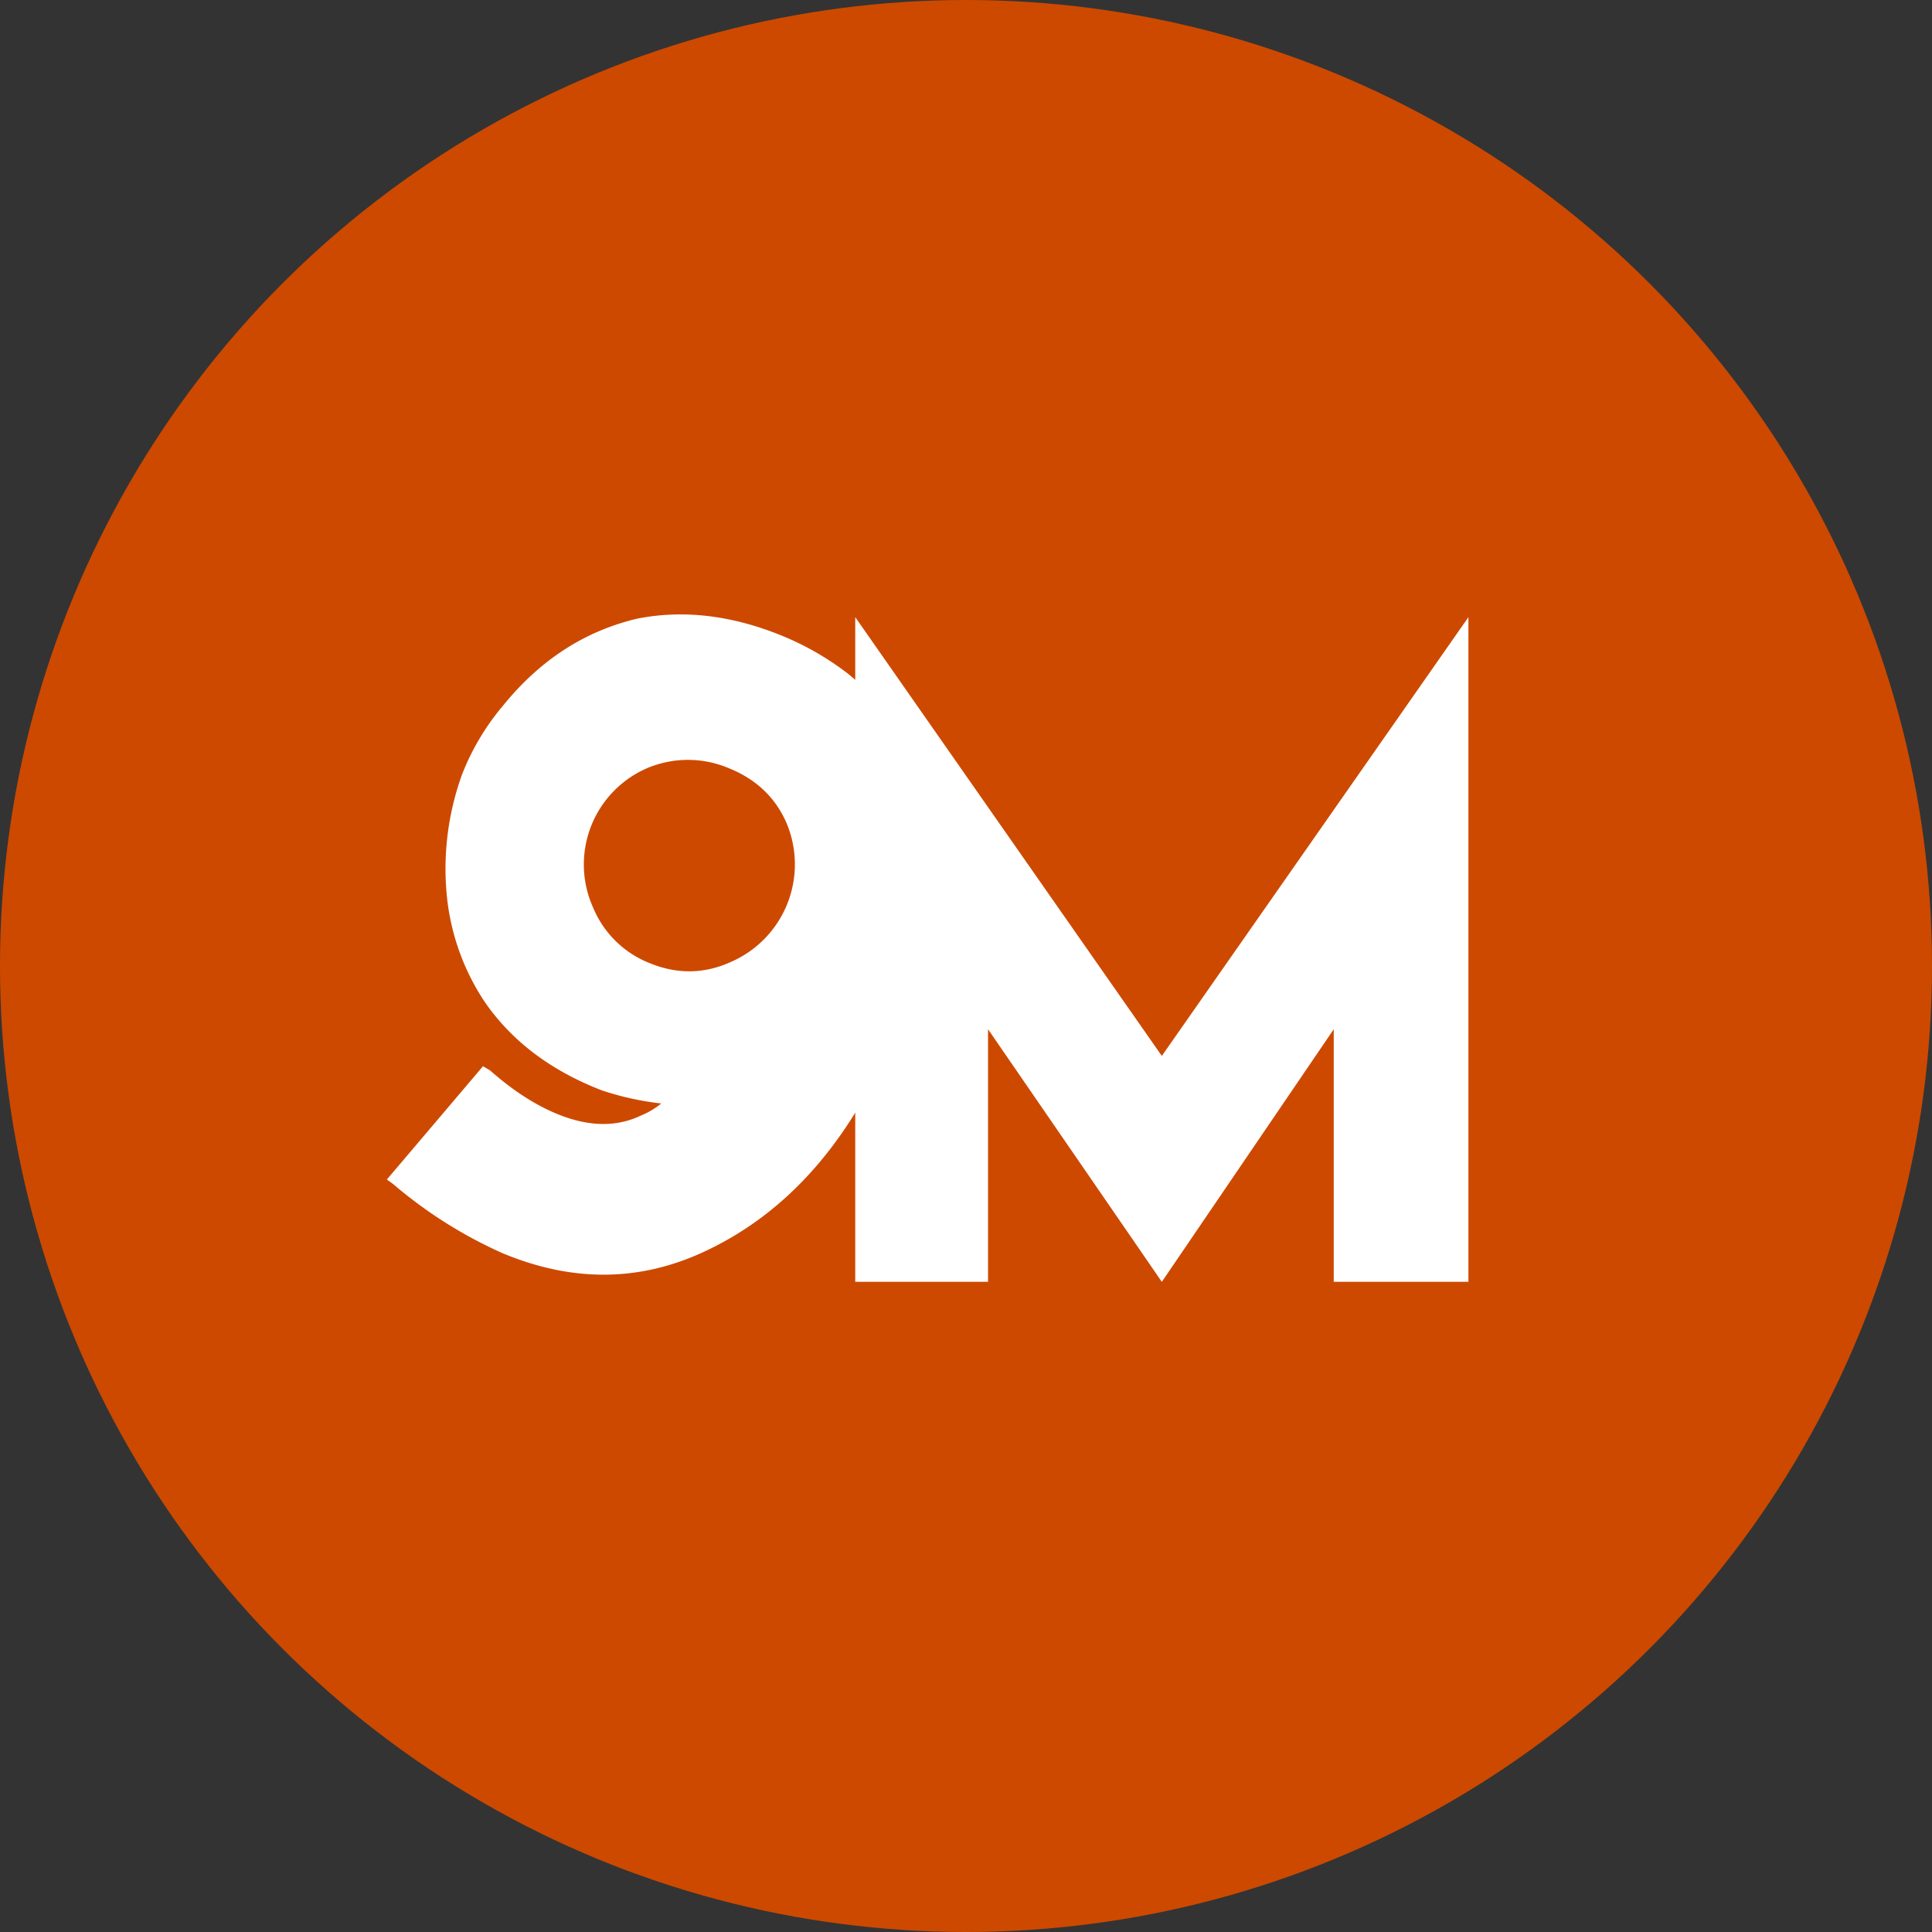<svg xmlns="http://www.w3.org/2000/svg" width="59.964" height="59.964" viewBox="0 0 760 760">
  <rect x="0" y="0" width="760" height="760" fill="#333333" stroke="none"/>
  <defs>
    <style>
      .cls-1 {
        fill: #cd4900;
      }

      .cls-2 {
        fill: #fff;
        fill-rule: evenodd;
      }
    </style>
  </defs>
  <circle id="Círculo_Branco" data-name="Círculo Branco" class="cls-1" cx="380" cy="380" r="380"/>
  <path id="_9" data-name="9" class="cls-2" d="M233.209,356.779a41.269,41.269,0,0,1,21.949-54.854,41.27,41.27,0,0,1,31.463.23q16.092,6.44,22.711,21.447a41.849,41.849,0,0,1-21.949,54.854q-15.416,6.982-31.508.54a39.944,39.944,0,0,1-22.666-22.217h0ZM181.85,304.411a108.928,108.928,0,0,0-6.217,46.423A91.477,91.477,0,0,0,190.5,393.859q15.59,22.8,44.833,34.506l1.36,0.544a114.229,114.229,0,0,0,23.438,5.171,30.831,30.831,0,0,1-7.934,4.714q-14.329,6.888-32.46-.366-13.377-5.354-26.973-17.367L190,419.429,152.183,463.99l2.448,1.768a176.992,176.992,0,0,0,43.247,27.3l1.587,0.635q39.891,15.962,76.935-1.035,50.548-23.161,76.491-87.988,9.067-22.663,11.973-41.753,7.027-23.479,2.181-44.882-6.665-31.326-33.679-53.183a112.367,112.367,0,0,0-26.565-15.1q-29.241-11.7-56.08-6.4-31.059,7.294-52.91,34.313a95.771,95.771,0,0,0-15.689,26.067Z"/>
  <path id="M" class="cls-2" d="M336.428,242.77V504.244h52.246V404.879l68.359,99.365,67.627-99.365v99.365h52.979V242.77L457.033,415.377Z"/>
</svg>
